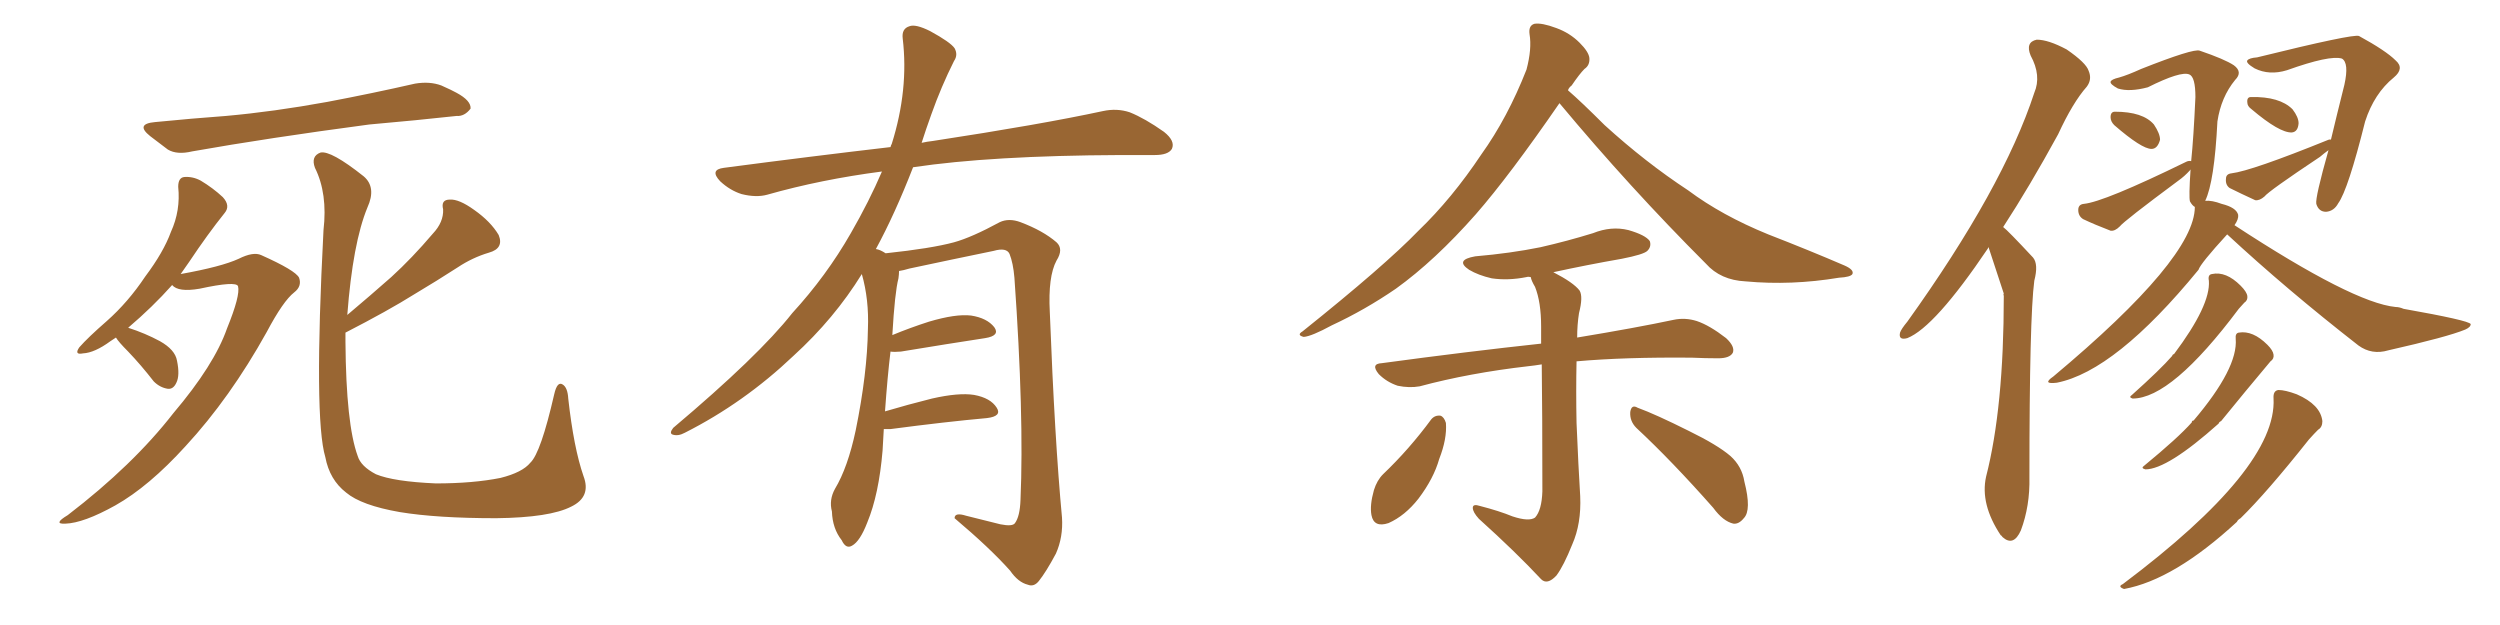 <svg xmlns="http://www.w3.org/2000/svg" xmlns:xlink="http://www.w3.org/1999/xlink" width="600" height="150"><path fill="#996633" padding="10" d="M37.21 29.30L37.21 29.30Q46.14 28.42 54.20 27.83L54.20 27.83Q65.63 26.81 78.52 24.46L78.52 24.46Q89.36 22.41 99.61 20.07L99.61 20.07Q103.13 19.48 105.91 20.51L105.91 20.51Q108.54 21.68 109.57 22.27L109.57 22.27Q113.09 24.17 112.94 26.07L112.94 26.07Q111.47 27.98 109.57 27.83L109.57 27.83Q100.20 28.86 88.62 29.88L88.62 29.88Q64.31 33.11 46.14 36.33L46.14 36.33Q42.48 37.21 40.28 35.89L40.28 35.89Q37.94 34.13 36.04 32.67L36.04 32.67Q32.37 29.74 37.21 29.30ZM27.83 81.01L27.83 81.01Q27.10 81.45 26.51 81.88L26.51 81.88Q22.71 84.67 19.92 84.81L19.92 84.81Q17.72 85.25 19.04 83.35L19.04 83.35Q21.09 81.01 25.63 77.05L25.63 77.05Q30.76 72.51 34.86 66.36L34.86 66.36Q39.26 60.50 41.02 55.66L41.02 55.66Q43.36 50.54 42.77 44.82L42.77 44.82Q42.77 42.63 44.24 42.48L44.24 42.48Q46.29 42.33 48.19 43.36L48.19 43.36Q51.12 45.12 53.47 47.31L53.47 47.31Q55.37 49.37 53.91 51.12L53.91 51.12Q49.80 56.25 45.41 62.84L45.41 62.84Q44.38 64.31 43.36 65.77L43.36 65.77Q53.17 64.01 57.28 62.11L57.28 62.11Q60.79 60.35 62.70 61.23L62.70 61.23Q70.90 64.89 71.78 66.65L71.78 66.65Q72.51 68.70 70.61 70.17L70.61 70.17Q67.97 72.22 64.01 79.69L64.01 79.69Q55.22 95.51 44.53 107.08L44.53 107.08Q35.74 116.75 27.69 121.29L27.69 121.29Q20.07 125.54 15.67 125.68L15.67 125.68Q12.60 125.83 16.26 123.63L16.26 123.63Q31.93 111.62 41.60 99.17L41.60 99.17Q51.42 87.60 54.49 78.81L54.49 78.81Q57.71 70.90 57.13 68.70L57.13 68.70Q56.69 67.38 47.90 69.29L47.90 69.29Q42.77 70.17 41.31 68.41L41.31 68.41Q36.62 73.68 30.76 78.66L30.76 78.66Q34.86 79.98 38.38 81.88L38.38 81.88Q42.04 83.94 42.48 86.57L42.48 86.57Q43.21 90.09 42.33 91.85L42.33 91.85Q41.60 93.46 40.28 93.31L40.28 93.31Q38.38 93.02 36.91 91.55L36.91 91.55Q33.84 87.60 30.76 84.38L30.76 84.38Q28.42 82.03 27.83 81.01ZM82.91 79.83L82.91 79.83L82.91 79.83Q82.91 81.01 82.91 82.03L82.91 82.03Q83.06 101.81 85.84 109.42L85.84 109.42Q86.57 111.91 90.23 113.82L90.23 113.82Q94.48 115.58 104.59 116.02L104.59 116.02Q113.53 116.02 120.12 114.70L120.12 114.70Q125.39 113.38 127.29 111.04L127.29 111.04Q129.79 108.69 133.01 94.63L133.01 94.63Q133.74 91.41 135.06 92.29L135.06 92.29Q136.23 93.02 136.38 95.65L136.38 95.65Q137.70 107.52 140.04 114.26L140.04 114.26Q141.94 119.24 137.11 121.58L137.11 121.58Q131.98 124.22 119.09 124.37L119.09 124.37Q104.88 124.37 95.95 122.90L95.95 122.90Q86.72 121.29 83.06 118.21L83.06 118.21Q79.10 115.14 78.08 109.72L78.08 109.72Q75.29 100.49 77.64 55.22L77.64 55.22Q78.66 46.44 75.59 40.28L75.59 40.28Q74.56 37.50 76.90 36.62L76.90 36.62Q79.39 36.04 87.30 42.33L87.30 42.33Q90.38 44.97 88.18 49.80L88.18 49.80Q84.67 58.30 83.35 75.59L83.35 75.59Q88.92 70.90 93.90 66.50L93.90 66.50Q98.88 61.96 103.86 56.10L103.86 56.10Q106.49 53.32 106.35 50.24L106.35 50.24Q105.76 47.90 107.96 47.90L107.96 47.90Q110.16 47.75 113.82 50.39L113.82 50.39Q117.77 53.17 119.68 56.40L119.68 56.40Q121.00 59.62 117.33 60.64L117.33 60.64Q113.38 61.82 109.86 64.16L109.86 64.16Q104.88 67.38 99.46 70.61L99.46 70.61Q93.16 74.56 82.91 79.83ZM212.11 102.98L212.11 102.98L212.11 102.98Q211.96 105.32 211.82 108.11L211.82 108.11Q210.94 118.65 208.15 125.39L208.15 125.39Q206.40 129.93 204.49 130.96L204.49 130.96Q203.03 131.84 202.00 129.64L202.00 129.64Q199.80 126.86 199.66 122.75L199.66 122.75Q198.93 119.97 200.39 117.33L200.39 117.33Q203.47 112.21 205.37 103.27L205.37 103.27Q208.15 89.65 208.30 78.96L208.30 78.96Q208.59 71.92 206.84 65.77L206.84 65.77Q200.24 76.46 190.43 85.40L190.43 85.40Q178.56 96.68 164.36 103.86L164.36 103.86Q162.74 104.74 161.43 104.30L161.43 104.30Q160.55 104.00 161.57 102.69L161.57 102.69Q182.08 85.40 190.14 75.15L190.14 75.15Q198.34 66.21 204.20 55.96L204.20 55.96Q208.59 48.34 211.67 41.16L211.67 41.16Q197.02 43.07 184.13 46.73L184.13 46.73Q181.49 47.46 177.98 46.58L177.98 46.58Q175.20 45.70 172.85 43.51L172.85 43.51Q170.21 40.72 173.73 40.28L173.73 40.28Q194.82 37.50 213.72 35.30L213.72 35.30Q213.87 34.72 214.01 34.57L214.01 34.57Q218.12 21.53 216.65 9.23L216.65 9.23Q216.36 6.88 218.26 6.30L218.26 6.30Q219.73 5.71 223.24 7.47L223.24 7.47Q228.08 10.11 229.10 11.57L229.10 11.57Q229.98 13.18 228.96 14.65L228.96 14.65Q225.88 20.80 223.54 27.39L223.54 27.39Q222.22 31.05 221.19 34.28L221.19 34.28Q222.51 33.98 223.83 33.84L223.83 33.84Q249.76 29.88 264.70 26.66L264.70 26.66Q268.07 25.93 271.14 26.95L271.14 26.95Q274.80 28.42 279.35 31.64L279.35 31.64Q282.13 33.84 281.25 35.74L281.25 35.74Q280.37 37.21 277.15 37.21L277.15 37.21Q273.34 37.21 268.95 37.21L268.95 37.21Q237.74 37.35 219.14 40.14L219.14 40.14Q214.75 51.42 210.21 59.77L210.21 59.77Q211.23 59.91 212.55 60.79L212.55 60.79Q223.54 59.62 228.96 58.15L228.96 58.15Q233.20 56.98 239.94 53.32L239.94 53.32Q242.14 52.29 244.92 53.32L244.92 53.32Q250.34 55.37 253.56 58.15L253.56 58.15Q255.32 59.77 253.56 62.55L253.56 62.55Q251.51 66.36 251.95 74.85L251.95 74.85Q253.13 105.62 254.88 124.22L254.88 124.22Q255.18 128.91 253.42 132.86L253.42 132.86Q251.07 137.26 249.32 139.45L249.32 139.45Q248.14 140.92 246.68 140.33L246.68 140.33Q244.34 139.75 242.43 136.96L242.43 136.96Q237.60 131.54 229.10 124.37L229.10 124.37Q229.10 122.90 231.88 123.78L231.88 123.78Q235.99 124.80 240.09 125.83L240.09 125.83Q243.02 126.42 243.60 125.54L243.60 125.54Q244.78 123.93 244.92 119.97L244.92 119.97Q245.80 99.76 243.46 66.65L243.46 66.65Q243.16 63.13 242.29 60.94L242.29 60.94Q241.55 59.33 238.48 60.21L238.48 60.21Q228.52 62.26 218.26 64.45L218.26 64.45Q216.80 64.89 215.77 65.04L215.77 65.04Q215.77 65.77 215.63 66.80L215.63 66.80Q214.75 70.17 214.16 80.42L214.16 80.42Q218.41 78.66 222.95 77.20L222.95 77.20Q229.39 75.29 233.06 75.73L233.06 75.73Q236.87 76.32 238.62 78.52L238.62 78.52Q240.09 80.57 236.43 81.15L236.43 81.15Q227.78 82.47 216.21 84.38L216.21 84.38Q214.60 84.52 213.72 84.38L213.72 84.38Q212.99 90.38 212.40 98.73L212.40 98.73Q217.82 97.12 223.68 95.65L223.68 95.65Q230.13 94.19 233.79 94.78L233.79 94.78Q237.74 95.51 239.21 97.85L239.21 97.85Q240.53 99.90 236.87 100.34L236.87 100.34Q227.05 101.22 213.72 102.98L213.72 102.98Q212.70 102.98 212.11 102.98ZM374.27 24.76L374.27 24.76Q362.26 42.19 354.20 51.42L354.20 51.42Q344.38 62.55 335.01 69.29L335.01 69.29Q327.54 74.41 319.63 78.08L319.63 78.08Q314.79 80.71 312.89 80.86L312.89 80.86Q311.13 80.42 312.60 79.54L312.60 79.54Q332.37 63.72 340.43 55.37L340.43 55.37Q348.49 47.61 355.52 37.06L355.52 37.06Q361.82 28.27 366.36 16.70L366.36 16.70Q367.68 11.72 367.09 8.20L367.09 8.20Q366.80 6.15 368.26 5.71L368.26 5.71Q370.02 5.42 373.54 6.74L373.54 6.74Q376.76 7.91 379.10 10.25L379.10 10.25Q381.30 12.45 381.45 13.92L381.45 13.92Q381.59 15.67 380.27 16.55L380.27 16.55Q379.10 17.72 377.20 20.51L377.20 20.51Q376.46 21.09 376.32 21.68L376.32 21.68Q379.39 24.32 385.11 30.03L385.11 30.03Q394.92 38.96 405.18 45.70L405.18 45.70Q413.23 51.71 424.37 56.25L424.37 56.25Q434.18 60.06 442.68 63.72L442.68 63.72Q445.02 64.75 444.58 65.77L444.58 65.77Q444.14 66.50 441.36 66.65L441.36 66.65Q429.93 68.55 418.95 67.53L418.95 67.53Q412.94 67.24 409.42 63.28L409.42 63.28Q391.11 44.97 374.27 24.76ZM362.99 123.93L362.99 123.93Q366.94 125.24 368.41 124.22L368.41 124.22Q370.02 122.46 370.17 117.92L370.17 117.92Q370.17 98.88 370.02 87.45L370.02 87.45Q368.26 87.74 366.80 87.89L366.80 87.89Q352.73 89.50 340.72 92.72L340.72 92.72Q338.23 93.16 335.45 92.58L335.45 92.58Q332.81 91.70 330.91 89.79L330.91 89.79Q328.86 87.30 331.64 87.16L331.64 87.16Q352.15 84.38 369.87 82.47L369.87 82.47Q369.87 80.13 369.87 78.37L369.87 78.37Q369.87 72.51 368.41 68.85L368.41 68.85Q367.53 67.38 367.38 66.50L367.38 66.50Q366.80 66.36 366.36 66.50L366.36 66.50Q361.96 67.38 358.01 66.80L358.01 66.80Q354.79 66.06 352.59 64.75L352.59 64.75Q349.07 62.40 354.05 61.52L354.05 61.52Q362.55 60.79 369.73 59.33L369.73 59.33Q376.17 57.86 382.32 55.96L382.32 55.96Q386.72 54.20 390.82 55.22L390.82 55.22Q394.92 56.40 395.95 57.86L395.95 57.86Q396.39 59.18 395.36 60.21L395.36 60.21Q394.48 61.08 389.21 62.11L389.21 62.11Q380.86 63.57 372.80 65.33L372.80 65.33Q377.64 67.82 379.10 69.73L379.10 69.73Q379.98 71.19 378.96 75.15L378.96 75.15Q378.52 77.93 378.52 81.01L378.52 81.01Q392.72 78.66 401.66 76.76L401.66 76.76Q404.44 76.17 407.23 77.05L407.23 77.05Q410.30 78.08 414.26 81.15L414.26 81.15Q416.46 83.20 415.87 84.67L415.87 84.67Q415.14 85.99 412.35 85.99L412.35 85.99Q409.28 85.99 406.05 85.84L406.05 85.84Q389.94 85.69 378.37 86.72L378.37 86.72Q378.22 93.90 378.37 101.51L378.37 101.51Q378.81 112.06 379.25 119.09L379.25 119.09Q379.54 125.68 377.34 130.66L377.34 130.66Q375.29 135.79 373.54 138.13L373.54 138.13Q371.34 140.48 369.87 139.01L369.87 139.01Q363.87 132.57 354.93 124.51L354.93 124.51Q353.47 122.90 353.47 121.88L353.47 121.88Q353.47 120.85 355.22 121.44L355.22 121.44Q359.77 122.61 362.99 123.93ZM343.51 100.63L343.51 100.63Q344.38 99.61 345.70 99.76L345.70 99.76Q346.58 100.05 347.02 101.51L347.02 101.51Q347.31 105.32 345.41 110.16L345.41 110.16Q344.09 114.84 340.43 119.68L340.43 119.68Q337.21 123.78 333.25 125.54L333.25 125.54Q329.74 126.71 329.15 123.63L329.15 123.63Q328.71 121.29 329.74 117.63L329.74 117.63Q330.47 115.28 331.93 113.82L331.93 113.82Q338.23 107.81 343.51 100.63ZM392.72 102.69L392.72 102.69L392.72 102.69Q391.11 101.07 391.26 98.88L391.26 98.88Q391.55 96.97 393.02 97.85L393.02 97.85Q397.41 99.46 405.32 103.42L405.32 103.42Q412.21 106.79 415.28 109.42L415.28 109.42Q418.07 111.91 418.65 115.58L418.65 115.58Q420.41 122.46 418.51 124.37L418.51 124.37Q417.33 125.83 416.02 125.68L416.02 125.68Q413.53 125.10 411.18 121.88L411.18 121.88Q401.22 110.60 392.72 102.69ZM477.25 59.33L477.25 59.33Q477.10 59.47 477.10 59.62L477.10 59.62Q464.36 78.52 457.76 81.15L457.76 81.15Q455.57 81.74 456.01 79.83L456.01 79.83Q456.30 78.96 457.76 77.20L457.76 77.20Q480.76 45.12 488.23 22.27L488.23 22.27Q489.99 18.16 487.35 13.33L487.35 13.33Q486.04 10.11 488.82 9.52L488.82 9.52Q491.60 9.52 496.00 11.87L496.00 11.87Q500.68 15.09 501.27 16.99L501.27 16.99Q502.15 19.04 500.83 20.80L500.83 20.80Q497.46 24.61 493.95 32.23L493.95 32.23Q487.06 44.82 480.76 54.49L480.76 54.49Q481.79 55.22 487.94 61.82L487.94 61.82Q489.26 63.43 488.23 67.38L488.23 67.38Q487.06 76.17 487.06 114.55L487.06 114.55Q487.21 121.44 485.01 127.29L485.01 127.29Q483.25 131.25 480.62 128.91L480.62 128.91Q480.32 128.47 480.18 128.47L480.18 128.47Q475.20 121.00 476.66 114.40L476.66 114.40Q480.91 97.85 480.91 71.04L480.91 71.04Q480.76 70.61 480.91 70.46L480.91 70.46Q480.76 70.02 477.25 59.33ZM507.42 30.03L507.42 30.03Q506.54 29.15 506.54 28.13L506.54 28.13Q506.54 26.81 507.57 26.81L507.57 26.81Q514.31 26.81 516.94 29.88L516.94 29.88Q518.41 32.08 518.41 33.54L518.41 33.54Q517.82 35.74 516.36 35.74L516.36 35.74Q514.01 35.74 507.42 30.03ZM540.38 26.22L540.38 26.22Q539.36 25.49 539.36 24.61L539.36 24.61Q539.21 23.29 540.23 23.29L540.23 23.29Q547.12 23.14 550.20 26.22L550.20 26.22Q551.66 28.13 551.66 29.59L551.66 29.59Q551.51 31.64 550.05 31.79L550.05 31.79Q547.12 31.93 540.38 26.22ZM559.42 33.54L559.42 33.54Q560.74 27.98 562.65 20.36L562.65 20.36Q563.82 15.09 562.06 14.06L562.06 14.06Q559.13 13.18 548.88 16.85L548.88 16.85Q544.63 18.16 541.11 16.41L541.11 16.41Q538.92 15.09 539.36 14.50L539.36 14.50Q539.79 13.92 541.70 13.77L541.70 13.77Q564.84 8.06 566.16 8.64L566.16 8.64Q572.61 12.16 574.95 14.50L574.95 14.50Q577.15 16.41 574.51 18.60L574.51 18.60Q569.82 22.41 567.63 29.15L567.63 29.15Q563.53 45.56 561.18 48.78L561.18 48.78Q560.16 50.68 558.25 50.83L558.25 50.83Q556.49 50.83 555.91 48.93L555.91 48.93Q555.62 47.46 558.84 36.04L558.84 36.04Q557.81 36.77 556.79 37.65L556.79 37.65Q544.48 45.85 543.46 47.17L543.46 47.17Q542.29 48.19 541.26 48.05L541.26 48.05Q537.74 46.44 535.11 45.12L535.11 45.12Q534.08 44.38 534.23 42.92L534.23 42.92Q534.23 41.75 535.55 41.60L535.55 41.60Q540.38 41.02 558.84 33.54L558.84 33.54Q559.28 33.40 559.42 33.54ZM534.52 56.25L534.52 56.25Q528.08 63.28 527.64 64.75L527.64 64.75Q507.71 89.06 493.65 91.85L493.65 91.85Q489.99 92.29 492.77 90.38L492.77 90.38Q526.76 61.96 526.76 49.66L526.76 49.66Q526.17 49.37 525.59 48.34L525.59 48.34Q525.29 47.31 525.73 40.72L525.73 40.72Q525.59 40.72 525.59 40.87L525.59 40.87Q524.27 42.33 522.80 43.36L522.80 43.36Q509.77 53.03 508.74 54.35L508.74 54.35Q507.57 55.52 506.54 55.37L506.54 55.37Q502.73 53.91 499.95 52.59L499.95 52.59Q498.78 51.86 498.78 50.39L498.78 50.39Q498.78 49.07 500.10 48.93L500.10 48.93Q504.93 48.49 524.71 38.82L524.71 38.82Q525.29 38.53 525.88 38.67L525.88 38.67Q526.46 33.11 526.90 23.29L526.90 23.29Q526.90 18.46 525.44 17.87L525.44 17.87Q523.39 16.99 515.48 20.95L515.48 20.95Q511.08 22.12 508.30 21.24L508.30 21.24Q506.40 20.21 506.54 19.63L506.54 19.63Q506.69 19.04 508.59 18.60L508.59 18.60Q510.64 18.02 513.87 16.55L513.87 16.55Q526.46 11.57 527.93 12.16L527.93 12.16Q533.94 14.21 536.13 15.67L536.13 15.67Q538.33 17.29 536.43 19.19L536.43 19.19Q533.06 23.29 532.18 29.15L532.18 29.15Q531.45 43.65 529.25 48.19L529.25 48.19Q530.86 48.05 533.20 48.93L533.20 48.93Q536.72 49.80 537.16 51.56L537.16 51.56Q537.30 52.59 536.28 54.05L536.28 54.05Q564.70 72.66 574.95 73.68L574.95 73.68Q575.83 73.68 576.86 74.12L576.86 74.12Q592.53 76.90 592.97 77.78L592.97 77.78Q592.97 78.52 591.65 79.10L591.65 79.10Q587.40 80.86 573.19 84.08L573.19 84.08Q569.24 85.25 566.02 82.91L566.02 82.91Q548.73 69.43 534.52 56.25ZM530.13 67.38L530.13 67.38Q529.83 65.92 530.86 65.77L530.86 65.77Q534.23 65.04 537.74 68.55L537.74 68.55Q539.21 70.02 539.36 71.04L539.36 71.04Q539.50 72.07 538.62 72.66L538.62 72.66Q538.18 73.10 537.30 74.12L537.30 74.12Q521.19 95.65 511.82 95.65L511.82 95.65Q510.79 95.36 511.67 94.78L511.67 94.78Q518.55 88.62 521.34 85.40L521.34 85.40Q521.34 85.11 521.78 84.96L521.78 84.96Q530.57 73.24 530.13 67.38ZM536.57 81.30L536.57 81.30Q536.43 79.98 537.30 79.83L537.30 79.83Q540.67 79.25 544.19 82.76L544.19 82.76Q545.51 84.08 545.65 85.11L545.65 85.11Q545.80 86.13 544.92 86.72L544.92 86.72Q538.77 94.04 533.06 101.07L533.06 101.07Q532.62 101.22 532.47 101.66L532.47 101.66Q520.17 112.65 514.89 112.65L514.89 112.65Q513.72 112.35 514.60 111.77L514.60 111.77Q522.80 105.03 526.03 101.37L526.03 101.37Q526.03 100.93 526.46 100.93L526.46 100.93Q537.16 88.33 536.57 81.30ZM545.65 95.65L545.65 95.65L545.65 95.65Q545.51 93.75 546.83 93.60L546.83 93.60Q548.44 93.60 551.22 94.63L551.22 94.63Q556.93 97.12 557.37 101.07L557.37 101.07Q557.37 102.54 556.35 103.13L556.35 103.13Q555.47 104.00 554.15 105.47L554.15 105.47Q544.04 118.21 537.74 124.37L537.74 124.37Q537.01 124.80 536.87 125.24L536.87 125.24Q521.78 139.16 509.77 141.36L509.77 141.36Q508.15 140.77 509.47 140.19L509.47 140.19Q546.53 112.35 545.65 95.65Z"/></svg>